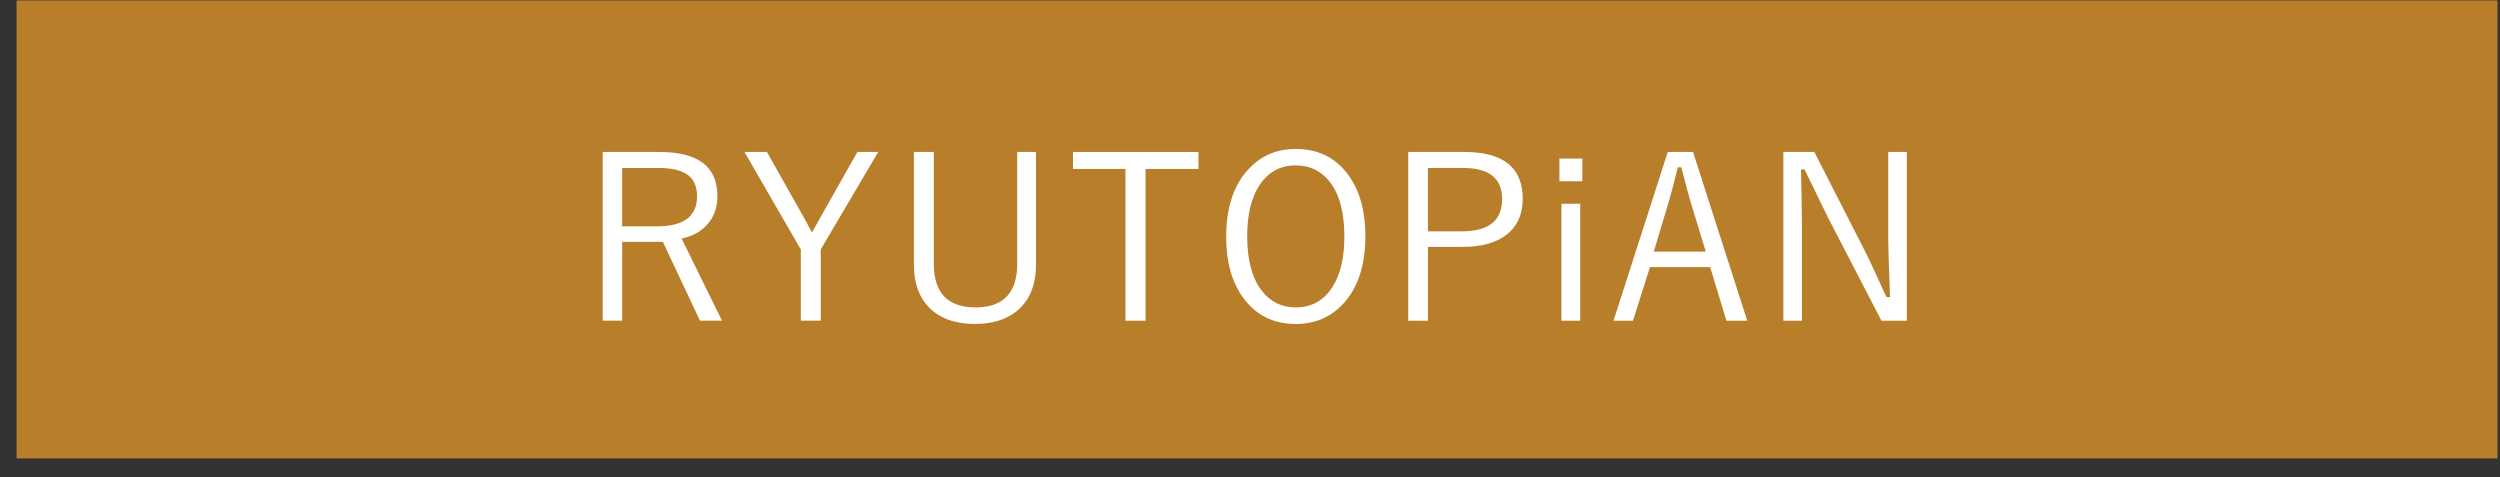 <?xml version="1.0" encoding="utf-8"?>
<!-- Generator: Adobe Illustrator 15.0.0, SVG Export Plug-In  -->
<!DOCTYPE svg PUBLIC "-//W3C//DTD SVG 1.1//EN" "http://www.w3.org/Graphics/SVG/1.1/DTD/svg11.dtd">
<svg version="1.1"
	 xmlns="http://www.w3.org/2000/svg" xmlns:xlink="http://www.w3.org/1999/xlink" xmlns:a="http://ns.adobe.com/AdobeSVGViewerExtensions/3.0/"
	 x="0px" y="0px" width="131px" height="25px" viewBox="-0.869 -0.022 131 25" enable-background="new -0.869 -0.022 131 25"
	 xml:space="preserve">
<rect x="-0.869" y="-0.022" width="131" height="25" fill="#333333" stroke="none"/>
<defs>
</defs>
<rect fill="#B87E2A" width="130" height="24"/>
<path fill="#FFFFFF" d="M30.712,7.941h2.977c2.023,0,3.035,0.771,3.035,2.314c0,0.598-0.178,1.094-0.533,1.488
	c-0.324,0.363-0.771,0.609-1.342,0.738l2.115,4.301H35.81l-1.945-4.131h-2.133v4.131h-1.02V7.941z M31.731,8.779v3.059h1.822
	c1.402,0,2.104-0.523,2.104-1.57c0-0.531-0.176-0.916-0.527-1.154c-0.328-0.223-0.828-0.334-1.5-0.334H31.731z"/>
<path fill="#FFFFFF" d="M45.149,7.941l-3.012,5.109v3.732h-1.043v-3.732l-2.953-5.109h1.178l2.027,3.598
	c0.016,0.031,0.074,0.143,0.176,0.334c0.063,0.109,0.115,0.203,0.158,0.281c0.047-0.078,0.111-0.191,0.193-0.34
	c0.07-0.125,0.125-0.225,0.164-0.299l2.021-3.574H45.149z"/>
<path fill="#FFFFFF" d="M53.417,7.941v5.889c0,1.094-0.342,1.914-1.025,2.461c-0.555,0.441-1.277,0.662-2.168,0.662
	c-1.039,0-1.842-0.287-2.408-0.861c-0.531-0.539-0.797-1.293-0.797-2.262V7.941h1.043v5.854c0,1.527,0.729,2.291,2.186,2.291
	s2.186-0.764,2.186-2.291V7.941H53.417z"/>
<path fill="#FFFFFF" d="M61.93,7.941v0.891h-2.771v7.951h-1.055V8.832h-2.748V7.941H61.93z"/>
<path fill="#FFFFFF" d="M67.027,7.783c1.168,0,2.084,0.451,2.748,1.354c0.602,0.813,0.902,1.885,0.902,3.217
	c0,1.523-0.389,2.705-1.166,3.545c-0.652,0.703-1.48,1.055-2.484,1.055c-1.16,0-2.074-0.453-2.742-1.359
	c-0.602-0.816-0.902-1.887-0.902-3.211c0-1.527,0.391-2.709,1.172-3.545C65.207,8.135,66.031,7.783,67.027,7.783z M67.027,8.645
	c-0.824,0-1.465,0.357-1.922,1.072c-0.414,0.652-0.621,1.535-0.621,2.648c0,1.27,0.268,2.234,0.803,2.895
	c0.445,0.551,1.025,0.826,1.74,0.826c0.832,0,1.475-0.359,1.928-1.078c0.414-0.648,0.621-1.529,0.621-2.643
	c0-1.277-0.266-2.244-0.797-2.9C68.334,8.918,67.75,8.645,67.027,8.645z"/>
<path fill="#FFFFFF" d="M72.922,7.941h2.941c2.039,0,3.059,0.818,3.059,2.455c0,0.84-0.305,1.482-0.914,1.928
	c-0.543,0.395-1.287,0.592-2.232,0.592h-1.822v3.867h-1.031V7.941z M73.953,8.779v3.322h1.775c1.41,0,2.115-0.564,2.115-1.693
	c0-1.086-0.682-1.629-2.045-1.629H73.953z"/>
<path fill="#FFFFFF" d="M82.045,8.287v1.189h-1.201V8.287H82.045z M81.934,10.654v6.129h-0.984v-6.129H81.934z"/>
<path fill="#FFFFFF" d="M87.845,7.941l2.842,8.842h-1.09l-0.855-2.807h-3.152l-0.891,2.807h-1.02l2.842-8.842H87.845z
	 M88.513,13.162l-0.656-2.15c-0.172-0.551-0.381-1.307-0.627-2.268h-0.182c-0.199,0.832-0.402,1.584-0.609,2.256l-0.65,2.162H88.513
	z"/>
<path fill="#FFFFFF" d="M99.048,7.941v8.842h-1.33l-2.771-5.35c-0.043-0.082-0.463-0.941-1.26-2.578h-0.182
	c0,0.203,0.01,0.709,0.029,1.518c0.012,0.523,0.018,0.965,0.018,1.324v5.086h-0.973V7.941h1.623l2.531,4.957
	c0.211,0.406,0.443,0.889,0.697,1.447c0.301,0.664,0.484,1.064,0.551,1.201h0.188c-0.063-1.684-0.094-2.65-0.094-2.9V7.941H99.048z"
	/>
</svg>
